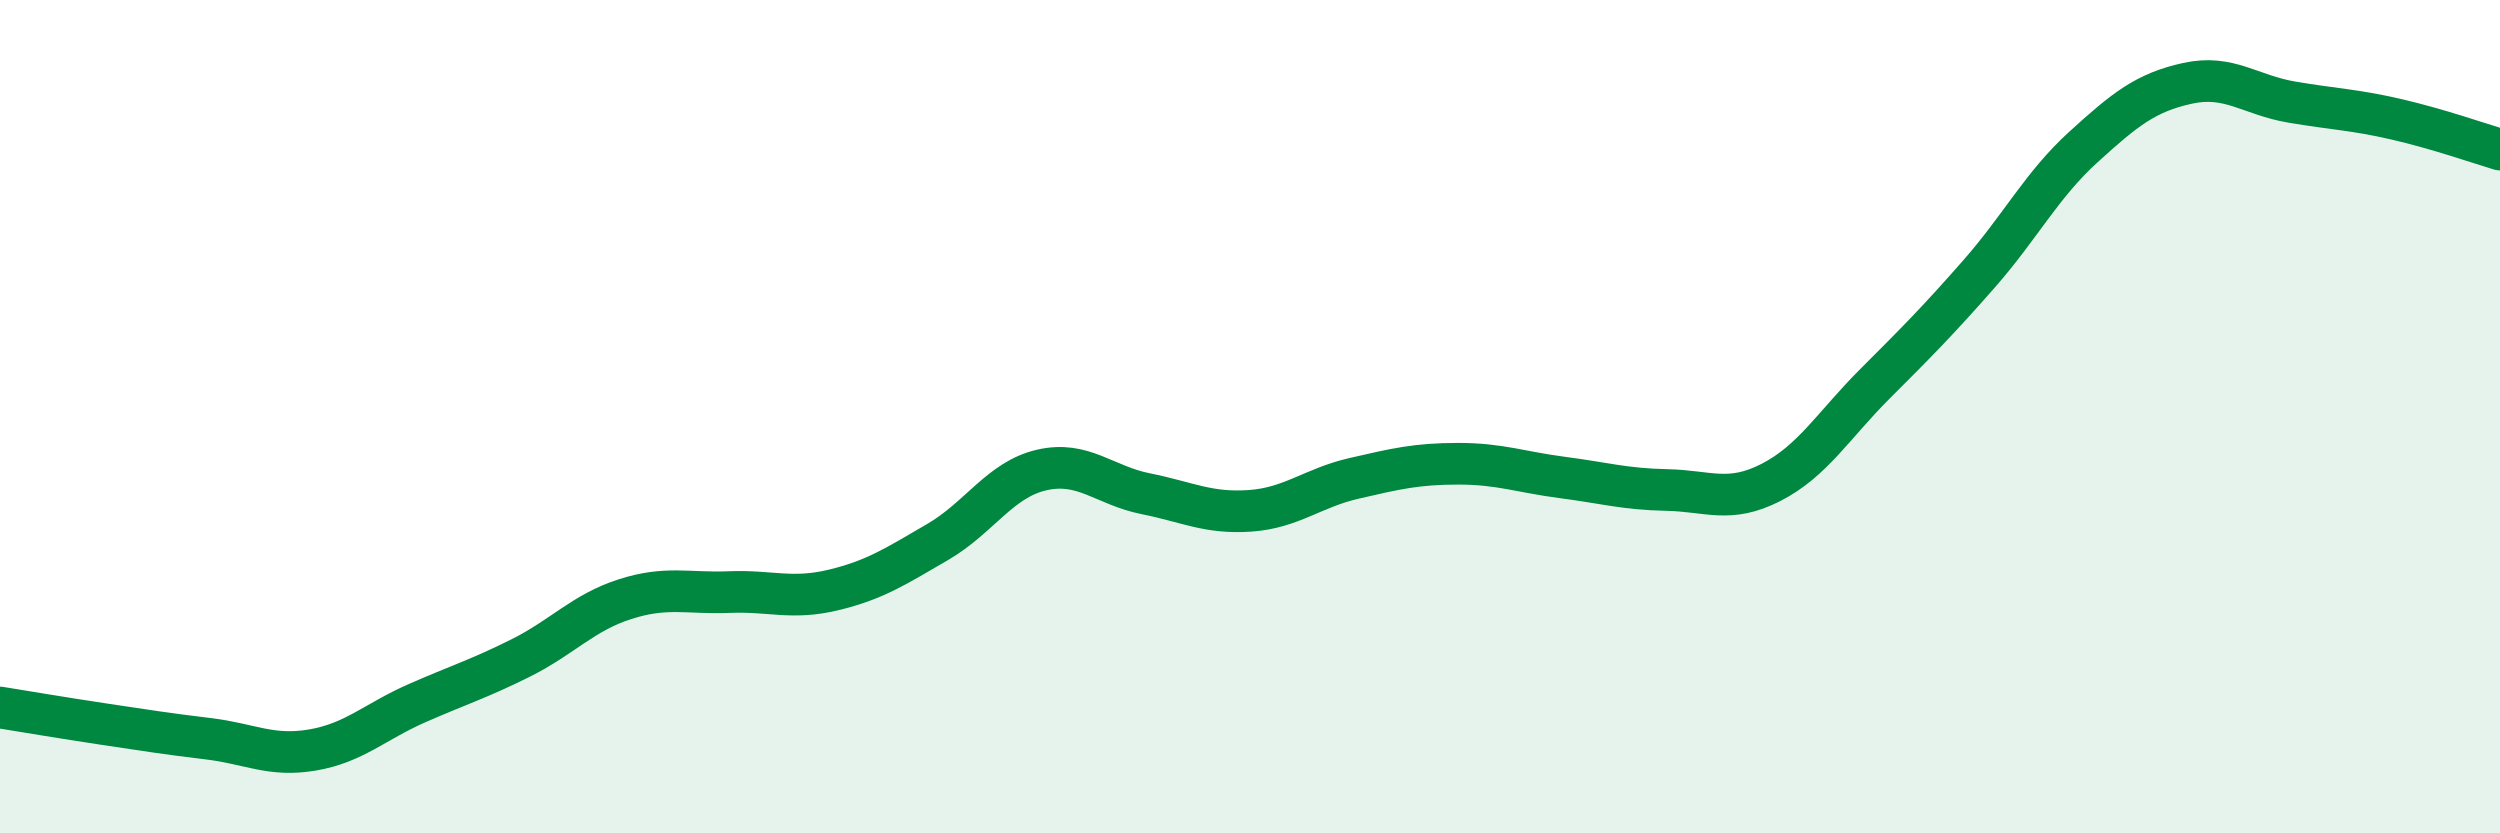 
    <svg width="60" height="20" viewBox="0 0 60 20" xmlns="http://www.w3.org/2000/svg">
      <path
        d="M 0,16.98 C 0.5,17.06 1.5,17.23 2.5,17.38 C 3.5,17.53 4,17.61 5,17.73 C 6,17.85 6.5,18.17 7.5,18 C 8.5,17.83 9,17.32 10,16.88 C 11,16.44 11.5,16.29 12.5,15.79 C 13.5,15.29 14,14.7 15,14.38 C 16,14.06 16.5,14.25 17.5,14.21 C 18.5,14.17 19,14.4 20,14.16 C 21,13.92 21.5,13.59 22.5,13.01 C 23.5,12.43 24,11.51 25,11.28 C 26,11.05 26.5,11.65 27.5,11.85 C 28.5,12.05 29,12.33 30,12.26 C 31,12.19 31.5,11.71 32.5,11.48 C 33.5,11.25 34,11.13 35,11.13 C 36,11.13 36.5,11.33 37.5,11.46 C 38.5,11.59 39,11.74 40,11.76 C 41,11.78 41.5,12.09 42.5,11.58 C 43.5,11.07 44,10.21 45,9.21 C 46,8.21 46.5,7.71 47.5,6.57 C 48.5,5.43 49,4.44 50,3.53 C 51,2.62 51.5,2.22 52.5,2 C 53.5,1.78 54,2.28 55,2.45 C 56,2.62 56.5,2.63 57.5,2.86 C 58.5,3.09 59.5,3.44 60,3.59L60 20L0 20Z"
        fill="#008740"
        opacity="0.1"
        stroke-linecap="round"
        stroke-linejoin="round"
      />
      <path
        d="M 0,16.98 C 0.5,17.06 1.5,17.23 2.5,17.38 C 3.5,17.53 4,17.61 5,17.73 C 6,17.85 6.5,18.17 7.5,18 C 8.5,17.83 9,17.32 10,16.88 C 11,16.44 11.5,16.29 12.5,15.79 C 13.5,15.29 14,14.7 15,14.38 C 16,14.06 16.5,14.25 17.5,14.21 C 18.5,14.17 19,14.4 20,14.16 C 21,13.92 21.5,13.59 22.5,13.01 C 23.5,12.43 24,11.51 25,11.28 C 26,11.05 26.5,11.65 27.5,11.85 C 28.5,12.05 29,12.33 30,12.26 C 31,12.19 31.5,11.71 32.5,11.48 C 33.5,11.25 34,11.13 35,11.13 C 36,11.13 36.5,11.33 37.5,11.46 C 38.5,11.59 39,11.74 40,11.76 C 41,11.78 41.5,12.09 42.5,11.58 C 43.5,11.07 44,10.21 45,9.21 C 46,8.21 46.5,7.71 47.5,6.57 C 48.5,5.43 49,4.44 50,3.53 C 51,2.62 51.5,2.22 52.5,2 C 53.5,1.78 54,2.28 55,2.45 C 56,2.62 56.5,2.63 57.5,2.86 C 58.5,3.09 59.5,3.44 60,3.59"
        stroke="#008740"
        stroke-width="1"
        fill="none"
        stroke-linecap="round"
        stroke-linejoin="round"
      />
    </svg>
  